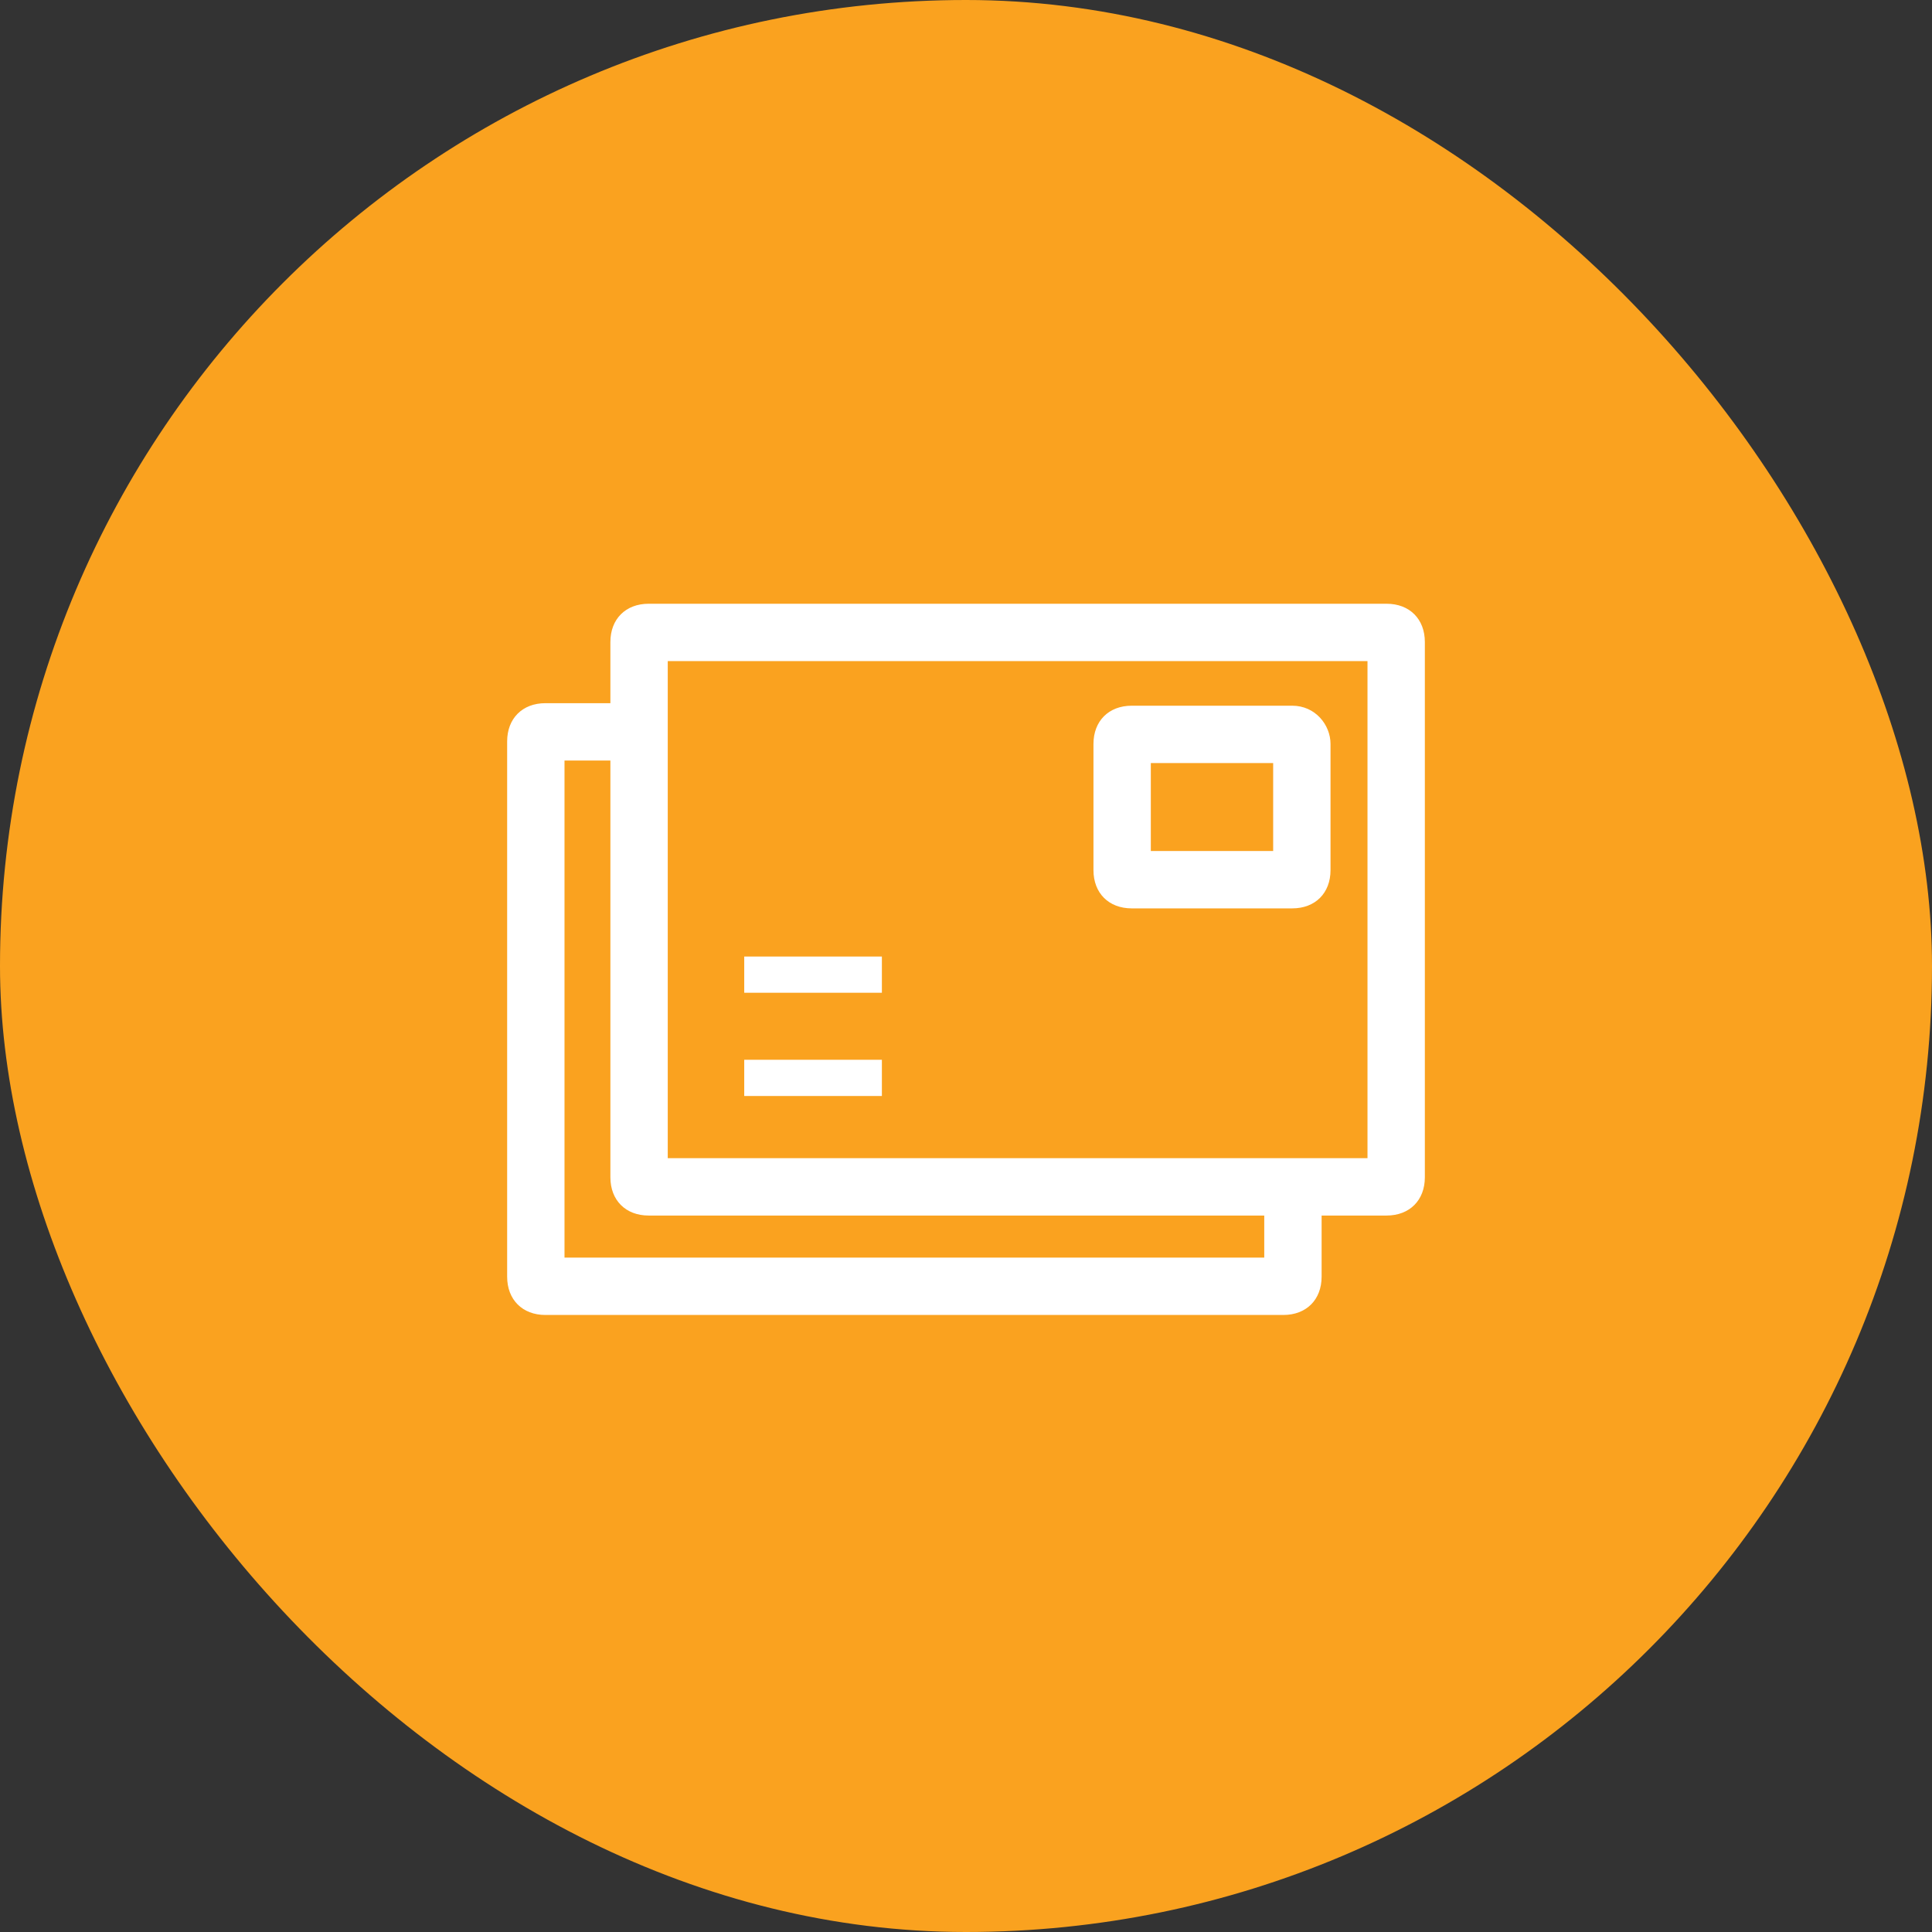 <svg width="80" height="80" fill="none" xmlns="http://www.w3.org/2000/svg"><rect width="100%" height="100%" fill="#333333" stroke="none"/><rect width="80" height="80" rx="40" fill="#FAA21F"/><path fill-rule="evenodd" clip-rule="evenodd" d="M22.583 29.117h30.559c.95 0 1.583.791 1.583 1.583v22.167c0 .95-.633 1.583-1.583 1.583H22.583c-.95 0-1.583-.633-1.583-1.583V30.7c0-.95.633-1.583 1.583-1.583ZM52.35 52.075V31.492H23.375v20.583H52.35Z" fill="#fff"/><path fill-rule="evenodd" clip-rule="evenodd" d="M42.375 33.392h6.65c.792 0 1.583.633 1.583 1.583V40.2c0 .95-.633 1.583-1.583 1.583h-6.65c-.95 0-1.583-.633-1.583-1.583v-5.225c0-.95.633-1.583 1.583-1.583Zm5.858 6.016v-3.641h-5.066v3.641h5.066Z" fill="#fff"/><path d="M26.7 48.908h5.542M26.7 44.633h5.542" stroke="#fff" stroke-width="1.5"/><path d="M26.858 26.108h30.559a.34.34 0 0 1 .316.317v22.167a.34.34 0 0 1-.316.316H26.858a.34.34 0 0 1-.316-.316V26.425c-.159-.158 0-.317.316-.317Z" fill="#FAA21F"/><path fill-rule="evenodd" clip-rule="evenodd" d="M26.858 25h30.559c.95 0 1.583.633 1.583 1.583V48.75c0 .95-.633 1.583-1.583 1.583H26.858c-.95 0-1.583-.633-1.583-1.583V26.583c0-.95.633-1.583 1.583-1.583Zm29.767 22.958V27.375H27.65v20.583h28.975Z" fill="#fff"/><path fill-rule="evenodd" clip-rule="evenodd" d="M46.861 29.222h6.65c.95 0 1.583.792 1.583 1.583v5.226c0 .95-.633 1.583-1.583 1.583h-6.65c-.95 0-1.583-.633-1.583-1.583v-5.226c0-.95.633-1.583 1.583-1.583Zm5.858 6.017v-3.642h-5.066v3.642h5.066Z" fill="#fff"/><path d="M30.817 44.633h5.7M30.817 40.358h5.7" stroke="#fff" stroke-width="1.5"/></svg>